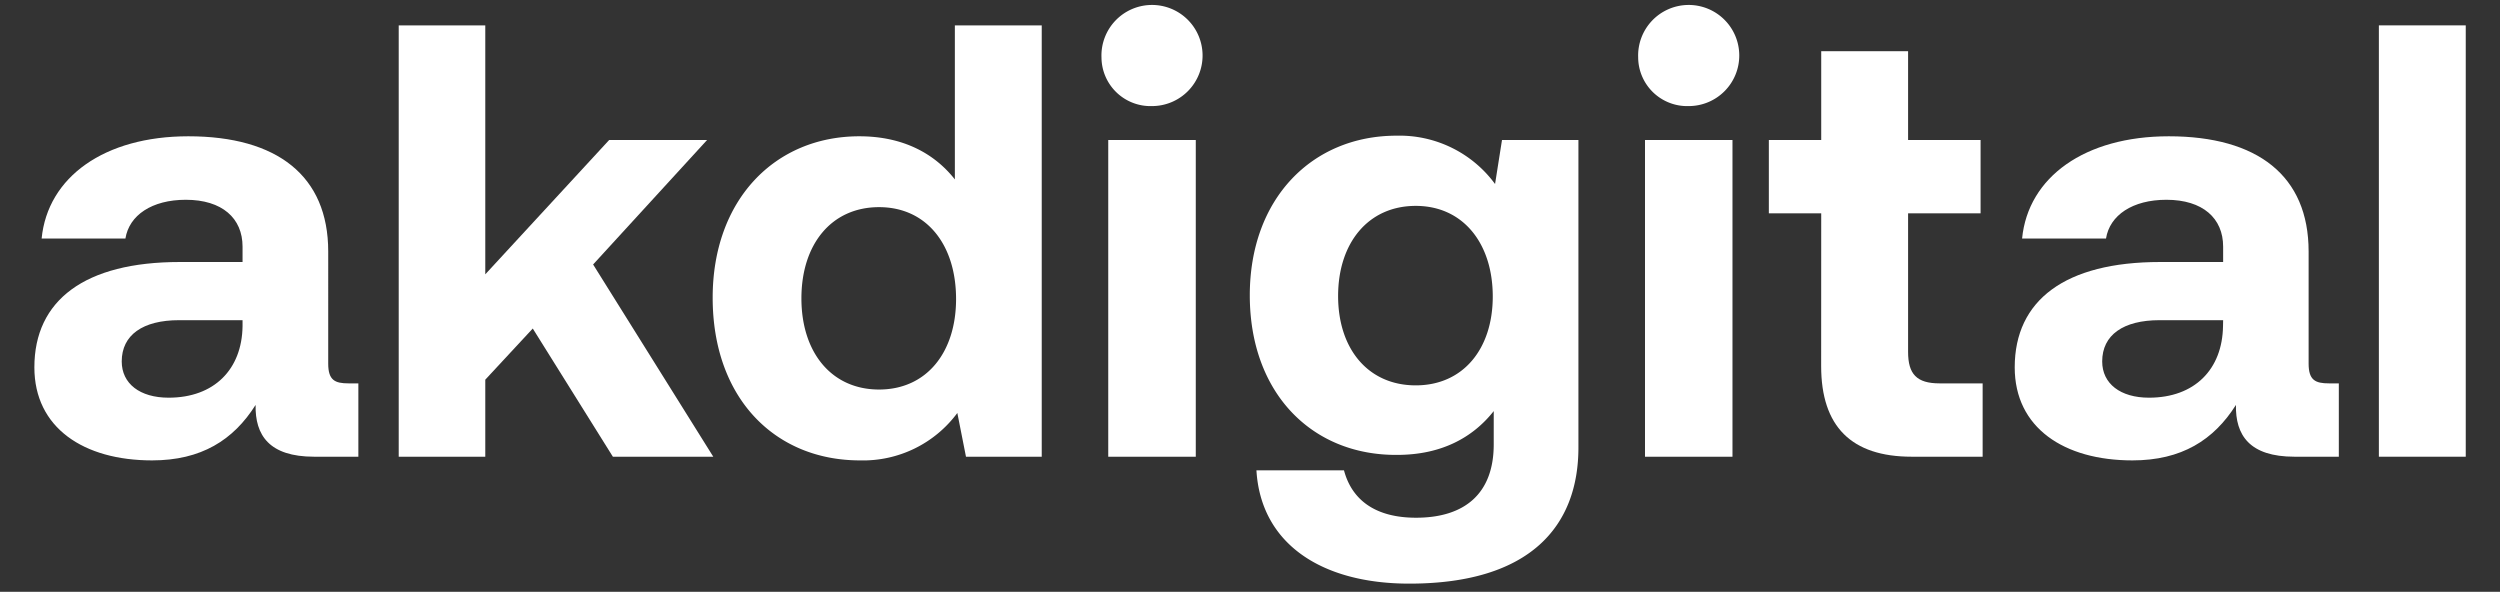 <svg xmlns="http://www.w3.org/2000/svg" id="Calque_1" data-name="Calque 1" viewBox="0 0 413.83 97.96"><rect x="0" y="0" width="413.83" height="97.96" fill="#333333" stroke="none"/><defs><style>.cls-1{fill:#fff;}</style></defs><path class="cls-1" d="M59.32,63.46V75.6H52c-7.45,0-9.79-3.57-9.69-8.57-3.67,5.82-9,9.18-17.14,9.18-11.32,0-19.48-5.4-19.48-15.4,0-11.12,8.36-17.44,24.07-17.44H40.15V40.82c0-4.69-3.37-7.75-9.39-7.75-5.61,0-9.38,2.55-10,6.42H6.89c1-10.2,10.41-16.93,24.28-16.93,14.69,0,23.16,6.53,23.16,19.07V60.2c0,2.75,1.12,3.26,3.36,3.26ZM40.15,53H29.64c-6,0-9.49,2.45-9.49,6.83,0,3.67,3,6,7.76,6,7.55,0,12.14-4.69,12.24-11.83Z"></path><path class="cls-1" d="M66,4.2H80.33V45.41l20.51-22.24h16.21L98.18,43.78,118.07,75.6H101.45L88.19,54.38l-7.86,8.47V75.6H66Z"></path><path class="cls-1" d="M158.06,4.2h14.38V75.6H159.9l-1.43-7.24a19.41,19.41,0,0,1-16.12,7.85c-14.08,0-24.38-10.3-24.38-26.93,0-16.21,10.3-26.72,24.28-26.72,7.24,0,12.44,2.86,15.81,7.14Zm.2,45.29c0-9-4.89-15.2-12.75-15.2s-12.85,6.12-12.85,15.1,5,15.09,12.85,15.09S158.26,58.36,158.26,49.49Z"></path><path class="cls-1" d="M182.33,9.5a8.37,8.37,0,1,1,8.37,8.06A8.11,8.11,0,0,1,182.33,9.5Zm1.12,13.67h14.49V75.6H183.45Z"></path><path class="cls-1" d="M248.63,23.17h12.65v50.9c0,13-7.95,22.54-28,22.54-14.58,0-24.58-6.63-25.3-18.76h14.49c1.33,5,5.3,7.85,11.93,7.85,8.06,0,12.86-4,12.86-12.14V68.05c-3.47,4.39-8.67,7.25-16,7.25-14.07.1-24.38-10.2-24.38-26.42,0-16,10.31-26.42,24.28-26.42a19.61,19.61,0,0,1,16.32,8ZM247.1,49.08c0-8.77-4.89-15-12.75-15S221.5,40.21,221.5,49s5,14.79,12.85,14.79S247.1,57.75,247.1,49.08Z"></path><path class="cls-1" d="M271.17,9.5a8.37,8.37,0,1,1,8.37,8.06A8.11,8.11,0,0,1,271.17,9.5Zm1.13,13.67h14.48V75.6H272.3Z"></path><path class="cls-1" d="M301.47,35.31H292.8V23.17h8.67V8.48h14.38V23.17h12V35.31h-12V58.26c0,3.67,1.43,5.2,5.2,5.2h7.14V75.6H316.46q-15,0-15-15Z"></path><path class="cls-1" d="M387.15,63.46V75.6h-7.34c-7.45,0-9.79-3.57-9.69-8.57-3.68,5.82-9,9.18-17.14,9.18-11.32,0-19.48-5.4-19.48-15.4,0-11.12,8.36-17.44,24.07-17.44H368V40.82c0-4.69-3.37-7.75-9.39-7.75-5.61,0-9.38,2.55-10,6.42H334.72c1-10.2,10.41-16.93,24.28-16.93,14.69,0,23.15,6.53,23.15,19.07V60.2c0,2.75,1.13,3.26,3.37,3.26ZM368,53H357.47c-6,0-9.49,2.45-9.49,6.83,0,3.67,3,6,7.75,6,7.55,0,12.14-4.69,12.25-11.83Z"></path><path class="cls-1" d="M393.78,4.2h14.38V75.6H393.78Z"></path></svg>